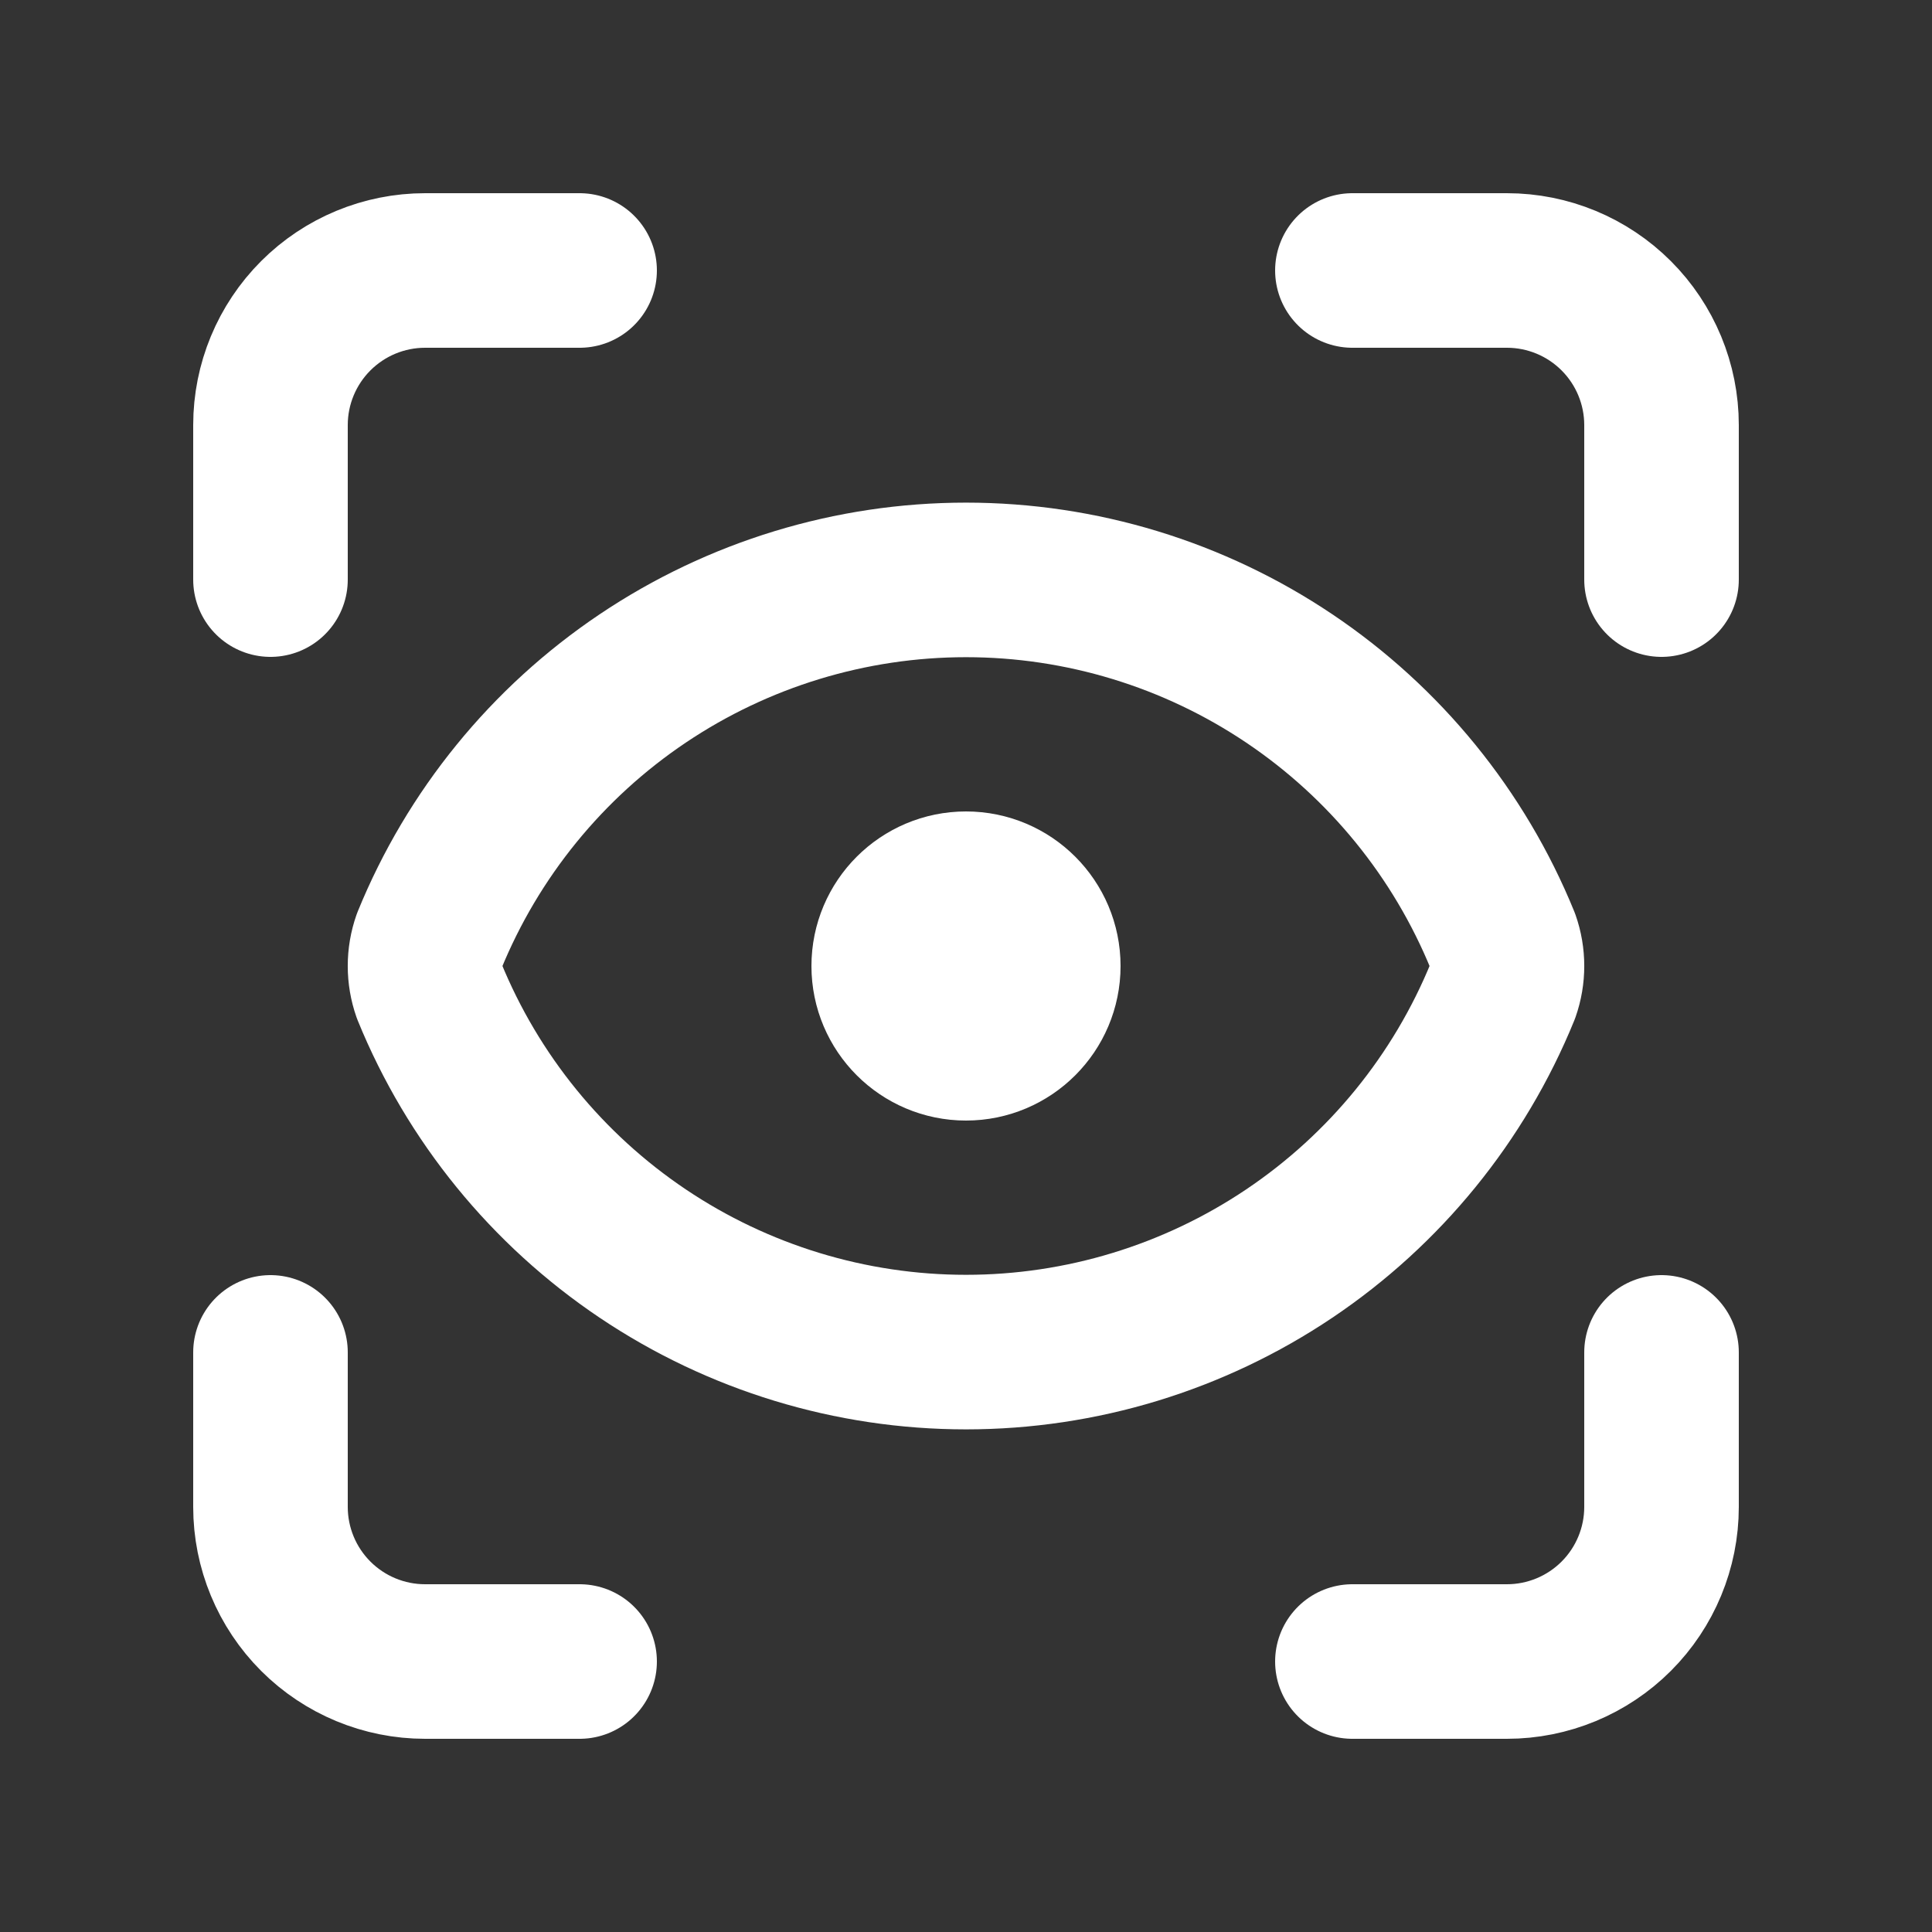 <svg width="25" height="25" viewBox="0 0 25 25" fill="none" xmlns="http://www.w3.org/2000/svg">
<rect x="0" y="0" width="25" height="25" fill="#333333" stroke="none"/>
<path d="M3.5 7.5V5.5C3.5 4.97 3.711 4.461 4.086 4.086C4.461 3.711 4.97 3.5 5.5 3.5H7.5" stroke="white" stroke-width="2" stroke-linecap="round" stroke-linejoin="round"/>
<path d="M17.5 3.5H19.5C20.03 3.5 20.539 3.711 20.914 4.086C21.289 4.461 21.5 4.97 21.5 5.5V7.5" stroke="white" stroke-width="2" stroke-linecap="round" stroke-linejoin="round"/>
<path d="M21.5 17.5V19.5C21.5 20.03 21.289 20.539 20.914 20.914C20.539 21.289 20.03 21.5 19.5 21.5H17.5" stroke="white" stroke-width="2" stroke-linecap="round" stroke-linejoin="round"/>
<path d="M7.5 21.5H5.5C4.97 21.5 4.461 21.289 4.086 20.914C3.711 20.539 3.5 20.03 3.5 19.5V17.5" stroke="white" stroke-width="2" stroke-linecap="round" stroke-linejoin="round"/>
<path d="M12.5 13.5C13.052 13.5 13.5 13.052 13.5 12.5C13.5 11.948 13.052 11.5 12.5 11.5C11.948 11.5 11.5 11.948 11.5 12.5C11.5 13.052 11.948 13.5 12.5 13.5Z" stroke="white" stroke-width="2" stroke-linecap="round" stroke-linejoin="round"/>
<path d="M19.444 12.83C19.519 12.616 19.519 12.384 19.444 12.17C18.881 10.79 17.92 9.61 16.683 8.779C15.446 7.948 13.99 7.504 12.5 7.504C11.01 7.504 9.554 7.948 8.317 8.779C7.08 9.61 6.119 10.79 5.556 12.17C5.481 12.384 5.481 12.616 5.556 12.83C6.119 14.21 7.08 15.39 8.317 16.221C9.554 17.052 11.01 17.496 12.5 17.496C13.99 17.496 15.446 17.052 16.683 16.221C17.92 15.39 18.881 14.21 19.444 12.83Z" stroke="white" stroke-width="2" stroke-linecap="round" stroke-linejoin="round"/>
</svg>
